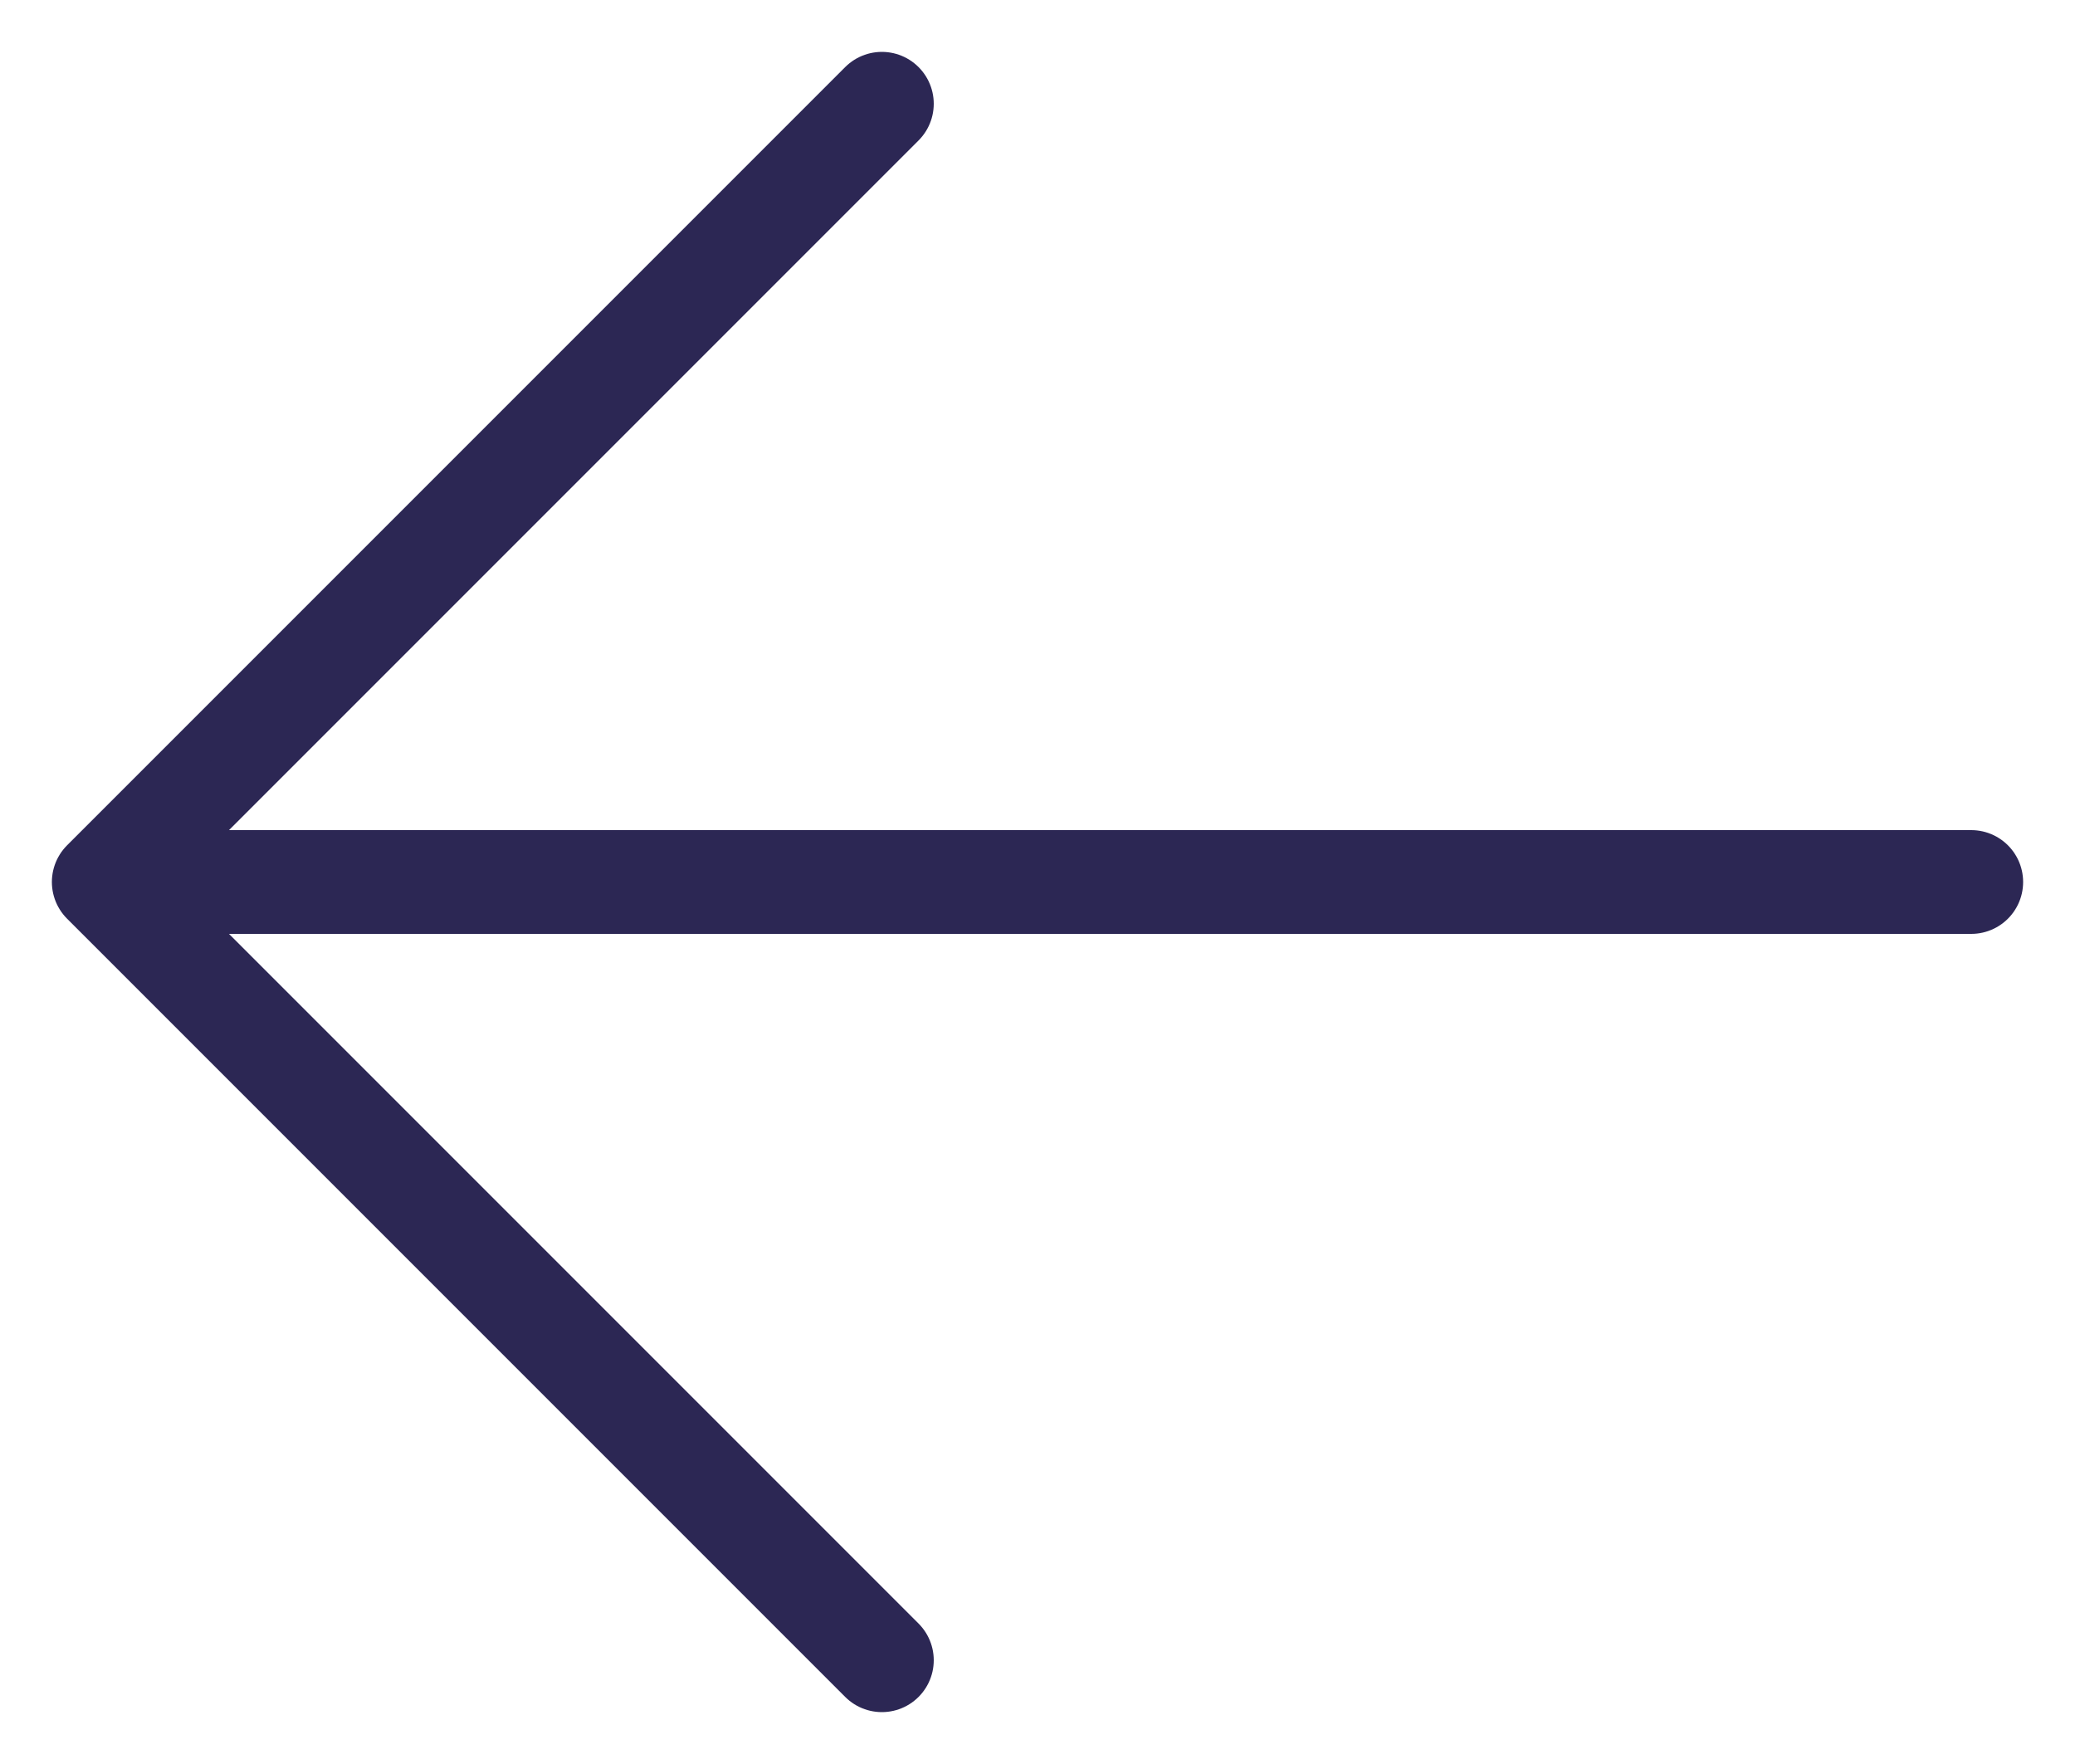 <svg width="20" height="17" viewBox="0 0 20 17" fill="none" xmlns="http://www.w3.org/2000/svg">
<path d="M8.5 16L1 8.5M1 8.5L8.5 1M1 8.5H19" stroke="#0D073B" stroke-opacity="0.87" stroke-linecap="round" stroke-linejoin="round"/>
</svg>
